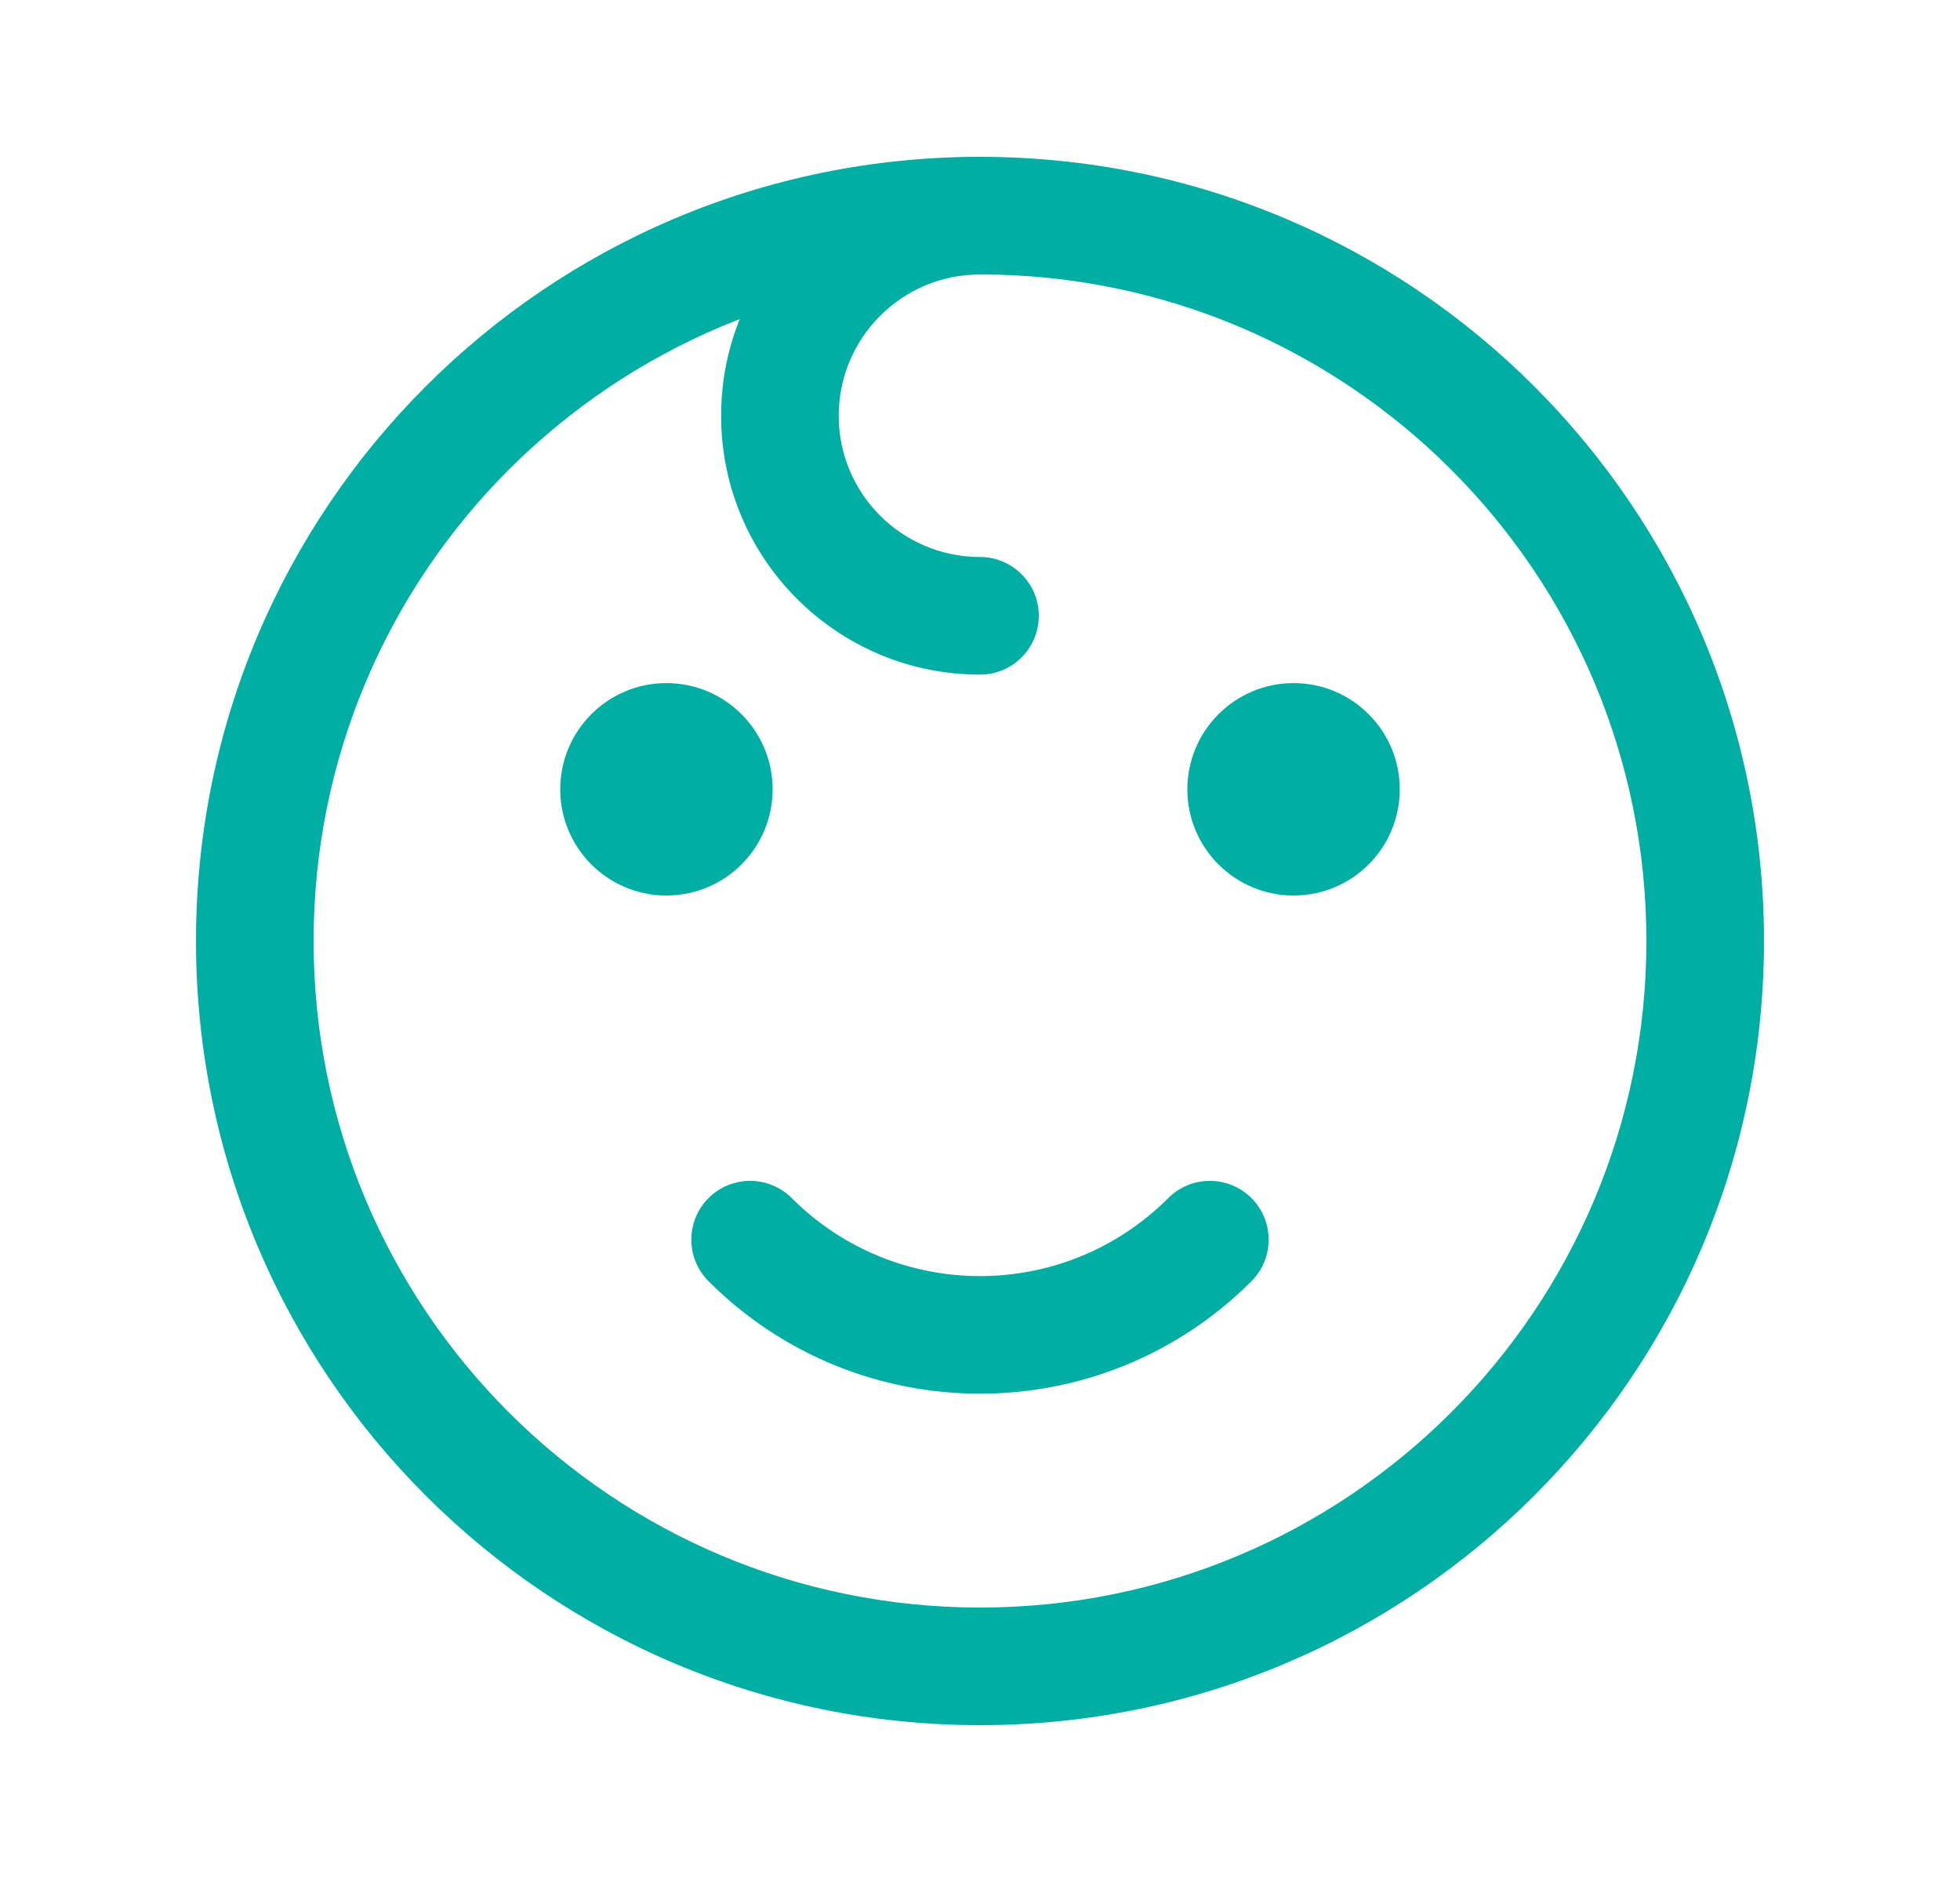 <svg width="25" height="24" viewBox="0 0 25 24" fill="none" xmlns="http://www.w3.org/2000/svg">
<path fill-rule="evenodd" clip-rule="evenodd" d="M12.5 3.5C7.806 3.5 4 7.306 4 12C4 16.695 7.806 20.5 12.5 20.5C17.194 20.5 21 16.695 21 12C21 7.306 17.194 3.5 12.5 3.5ZM2.5 12C2.5 6.477 6.977 2 12.5 2C18.023 2 22.5 6.477 22.5 12C22.5 17.523 18.023 22 12.5 22C6.977 22 2.5 17.523 2.5 12Z" fill="#00AEA4"/>
<path fill-rule="evenodd" clip-rule="evenodd" d="M12.5 3.5C11.505 3.5 10.698 4.307 10.698 5.302C10.698 6.297 11.505 7.103 12.5 7.103C12.914 7.103 13.25 7.439 13.25 7.853C13.25 8.268 12.914 8.603 12.5 8.603C10.677 8.603 9.198 7.125 9.198 5.302C9.198 3.478 10.676 2 12.5 2C12.914 2 13.25 2.336 13.25 2.75C13.25 3.164 12.914 3.5 12.5 3.5ZM15.962 15.278C16.255 15.571 16.255 16.046 15.962 16.339C14.05 18.251 10.95 18.251 9.038 16.339C8.745 16.046 8.745 15.571 9.038 15.278C9.331 14.986 9.806 14.986 10.098 15.278C11.425 16.605 13.575 16.605 14.902 15.278C15.195 14.986 15.669 14.986 15.962 15.278Z" fill="#00AEA4"/>
<path d="M17.854 10.066C17.854 10.814 17.248 11.42 16.5 11.42C15.752 11.42 15.145 10.814 15.145 10.066C15.145 9.318 15.752 8.711 16.5 8.711C17.248 8.711 17.854 9.318 17.854 10.066Z" fill="#00AEA4"/>
<path d="M9.855 10.066C9.855 10.814 9.248 11.42 8.5 11.42C7.752 11.42 7.146 10.814 7.146 10.066C7.146 9.318 7.752 8.711 8.5 8.711C9.248 8.711 9.855 9.318 9.855 10.066Z" fill="#00AEA4"/>
</svg>

